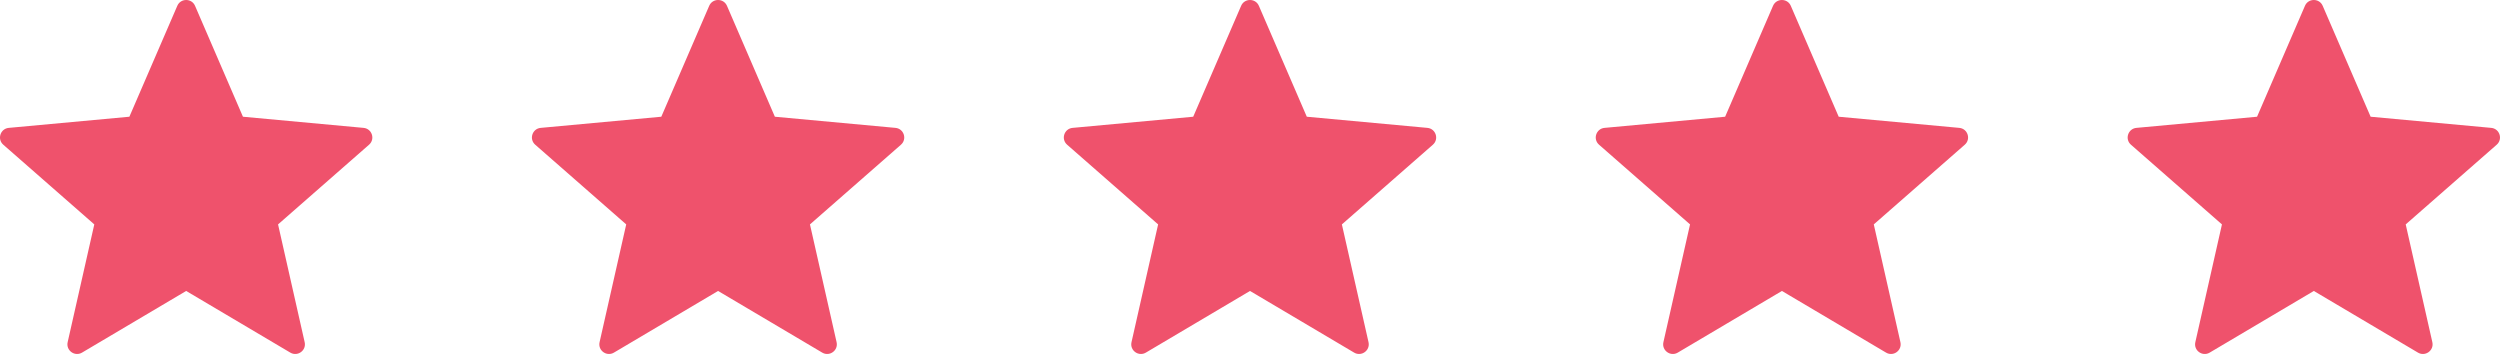 <?xml version="1.0" encoding="UTF-8"?>
<svg width="113px" height="16px" viewBox="0 0 113 16" version="1.1" xmlns="http://www.w3.org/2000/svg" xmlns:xlink="http://www.w3.org/1999/xlink">
    <title>5stars</title>
    <g id="Pages" stroke="none" stroke-width="1" fill="none" fill-rule="evenodd">
        <g id="Index-Copy" transform="translate(-276, -9457)" fill="#EF526C">
            <g id="Group" transform="translate(206, 9313)">
                <g id="5stars" transform="translate(70, 144)">
                    <path d="M40.475,5.78 L35.024,5.276 L32.859,0.263 C32.707,-0.088 32.208,-0.088 32.056,0.263 L29.891,5.276 L24.44,5.78 C24.058,5.815 23.904,6.289 24.192,6.541 L28.305,10.143 L27.101,15.467 C27.017,15.84 27.421,16.133 27.75,15.938 L32.457,13.151 L37.165,15.938 C37.494,16.133 37.898,15.84 37.814,15.467 L36.61,10.143 L40.723,6.541 C41.011,6.289 40.857,5.815 40.475,5.78 Z" id="Path"></path>
                    <path d="M64.518,5.78 L59.067,5.276 L56.901,0.263 C56.75,-0.088 56.25,-0.088 56.099,0.263 L53.933,5.276 L48.482,5.78 C48.1,5.815 47.946,6.289 48.234,6.541 L52.347,10.143 L51.144,15.467 C51.059,15.84 51.463,16.133 51.793,15.938 L56.5,13.151 L61.207,15.938 C61.537,16.133 61.941,15.84 61.857,15.467 L60.653,10.143 L64.766,6.541 C65.054,6.289 64.899,5.815 64.518,5.78 Z" id="Path-Copy"></path>
                    <path d="M16.433,5.78 L10.981,5.276 L8.816,0.263 C8.664,-0.088 8.165,-0.088 8.014,0.263 L5.848,5.276 L0.397,5.78 C0.015,5.815 -0.139,6.289 0.149,6.541 L4.262,10.143 L3.058,15.467 C2.974,15.84 3.378,16.133 3.708,15.938 L8.415,13.151 L13.122,15.938 C13.452,16.133 13.856,15.84 13.771,15.467 L12.568,10.143 L16.681,6.541 C16.969,6.289 16.814,5.815 16.433,5.78 Z" id="Path-Copy-2"></path>
                    <path d="M88.56,5.78 L83.109,5.276 L80.944,0.263 C80.792,-0.088 80.293,-0.088 80.141,0.263 L77.976,5.276 L72.525,5.78 C72.143,5.815 71.989,6.289 72.277,6.541 L76.39,10.143 L75.186,15.467 C75.102,15.84 75.506,16.133 75.835,15.938 L80.543,13.151 L85.25,15.938 C85.58,16.133 85.983,15.84 85.899,15.467 L84.695,10.143 L88.808,6.541 C89.096,6.289 88.942,5.815 88.56,5.78 Z" id="Path-Copy-3"></path>
                    <path d="M112.603,5.78 L107.152,5.276 L104.986,0.263 C104.835,-0.088 104.335,-0.088 104.184,0.263 L102.019,5.276 L96.567,5.78 C96.186,5.815 96.031,6.289 96.319,6.541 L100.432,10.143 L99.229,15.467 C99.144,15.84 99.548,16.133 99.878,15.938 L104.585,13.151 L109.292,15.938 C109.622,16.133 110.026,15.84 109.942,15.467 L108.738,10.143 L112.851,6.541 C113.139,6.289 112.985,5.815 112.603,5.78 Z" id="Path-Copy-4"></path>
                </g>
            </g>
        </g>
    </g>
</svg>